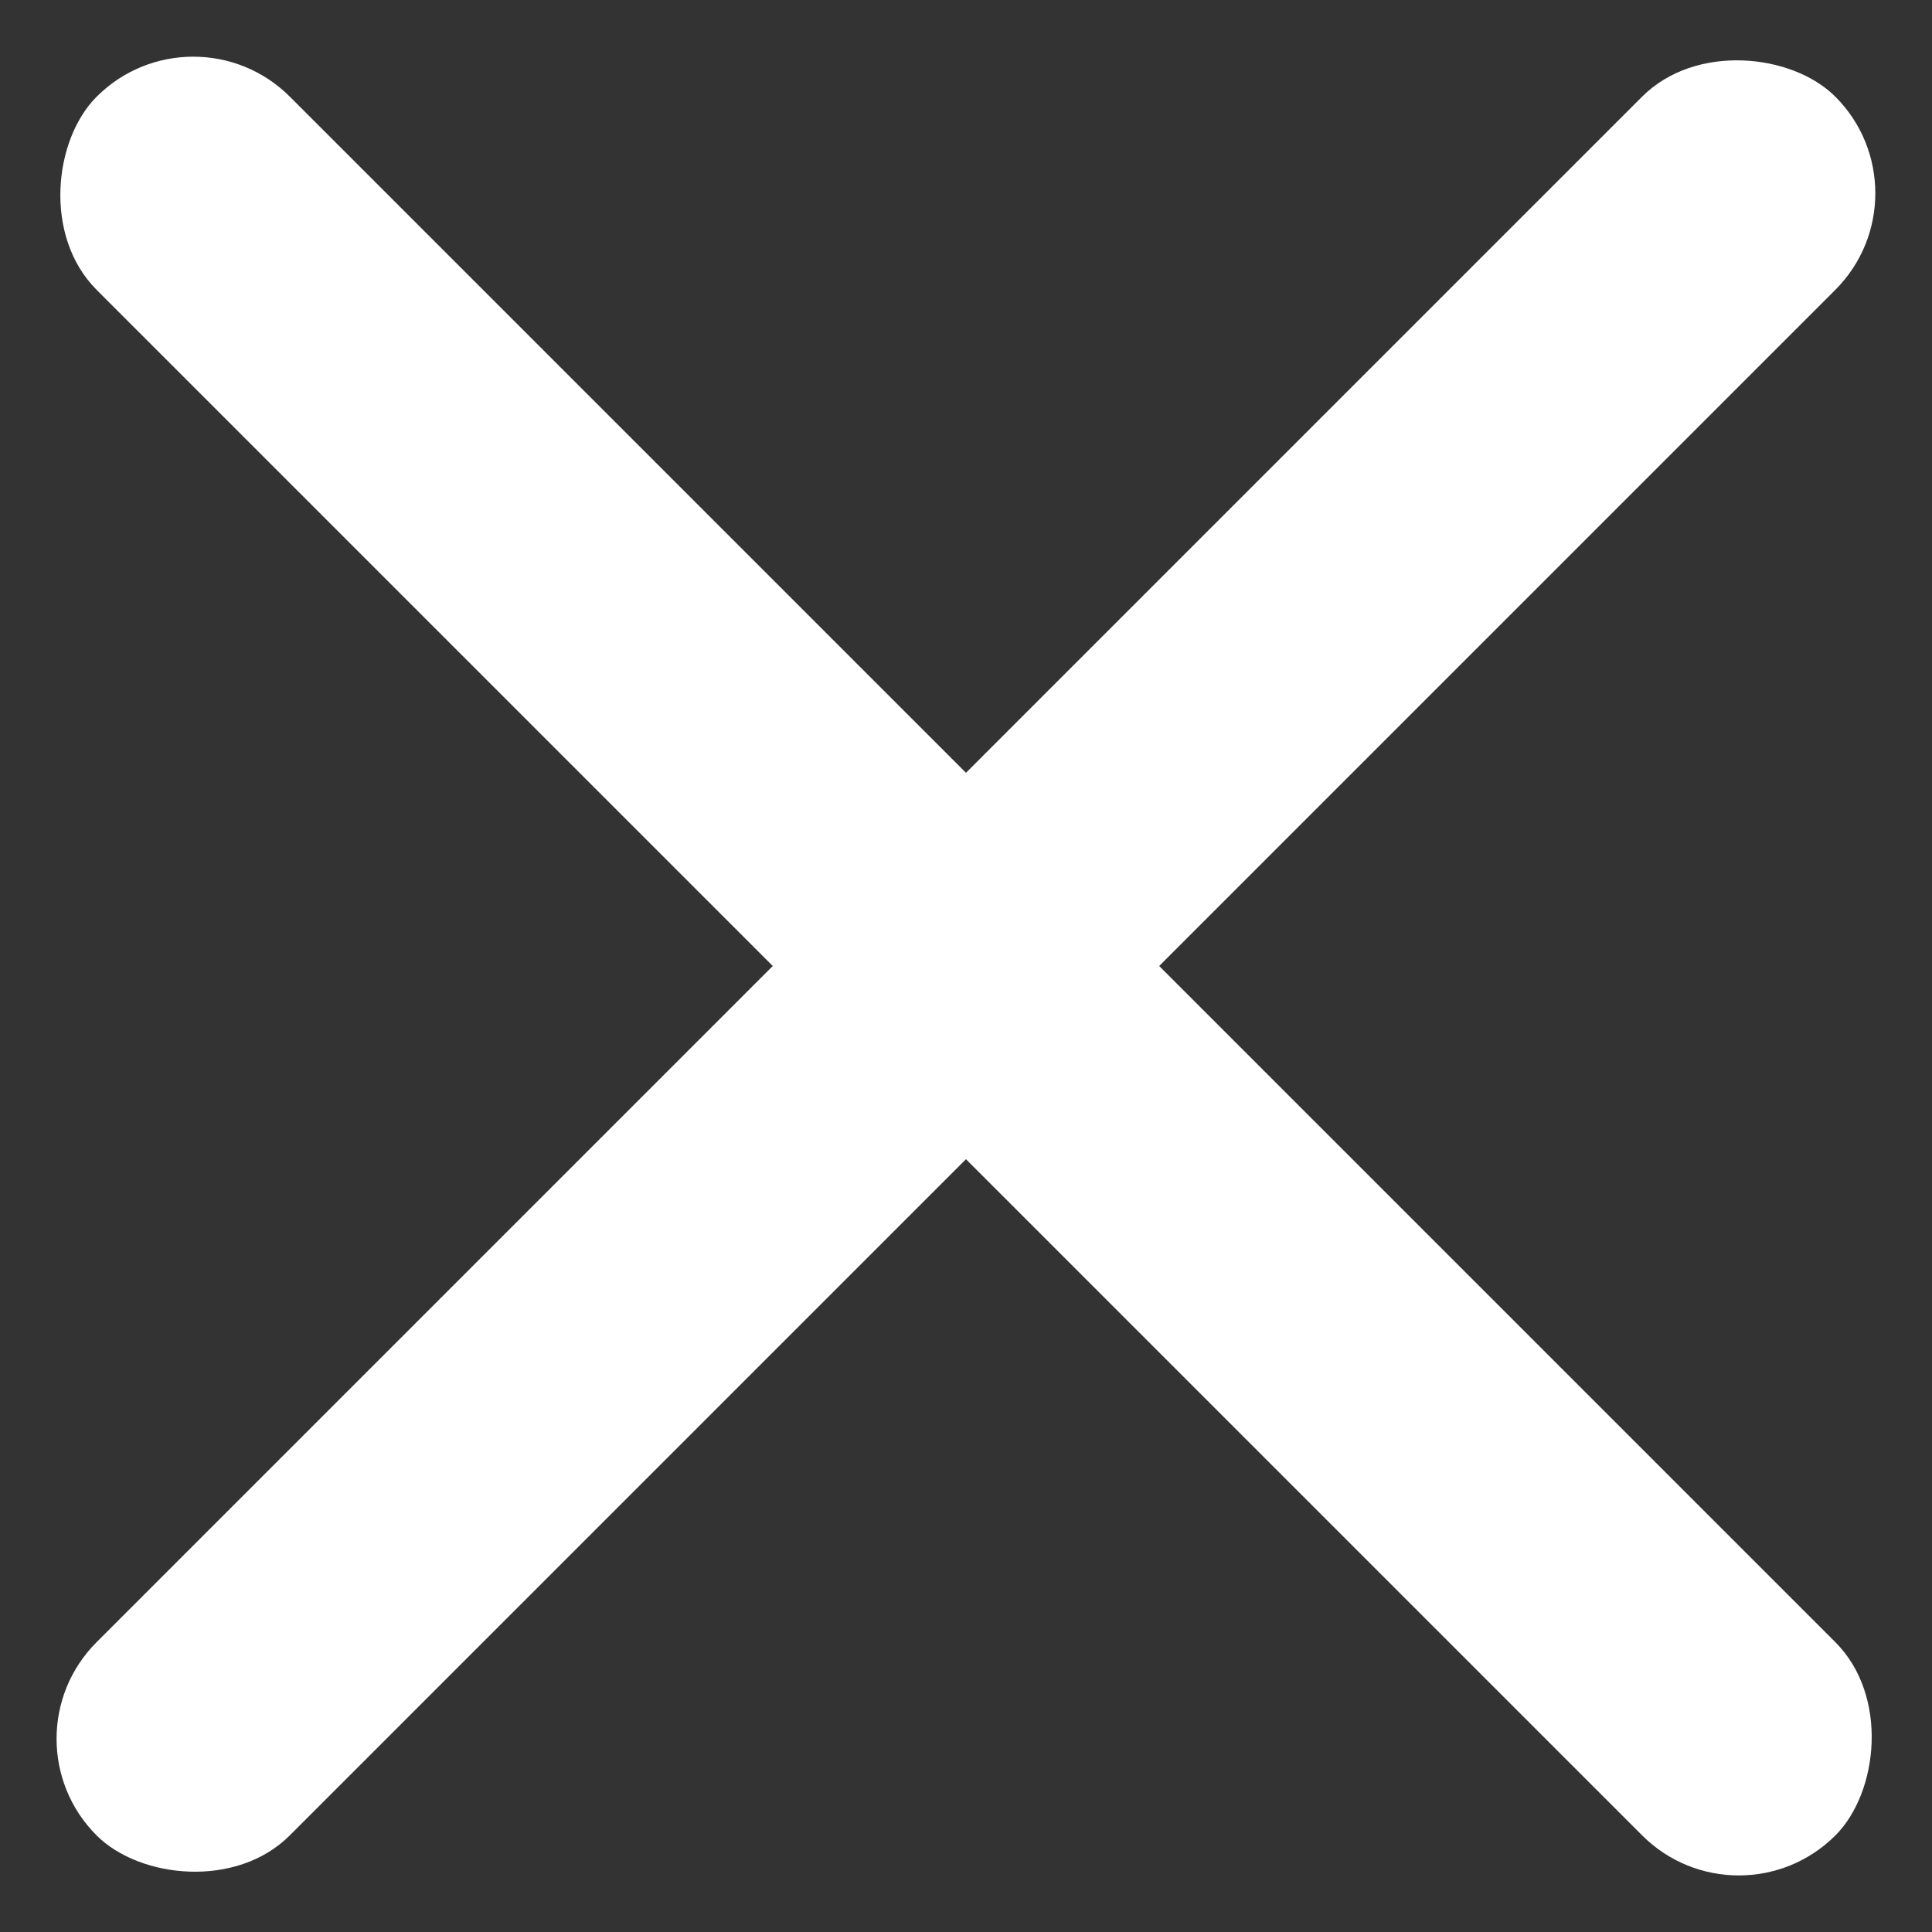 <svg xmlns="http://www.w3.org/2000/svg" width="21.214" height="21.214" viewBox="0 0 21.214 21.214"><rect x="0" y="0" width="21.214" height="21.214" fill="#333333" stroke="none"/><defs><style>.a{fill:#fff;}</style></defs><g transform="translate(-687.786 -33.892)"><rect class="a" width="27" height="3" rx="1.5" transform="translate(689.908 33.893) rotate(45)"/><rect class="a" width="27" height="3" rx="1.5" transform="translate(708.999 36.014) rotate(135)"/></g></svg>